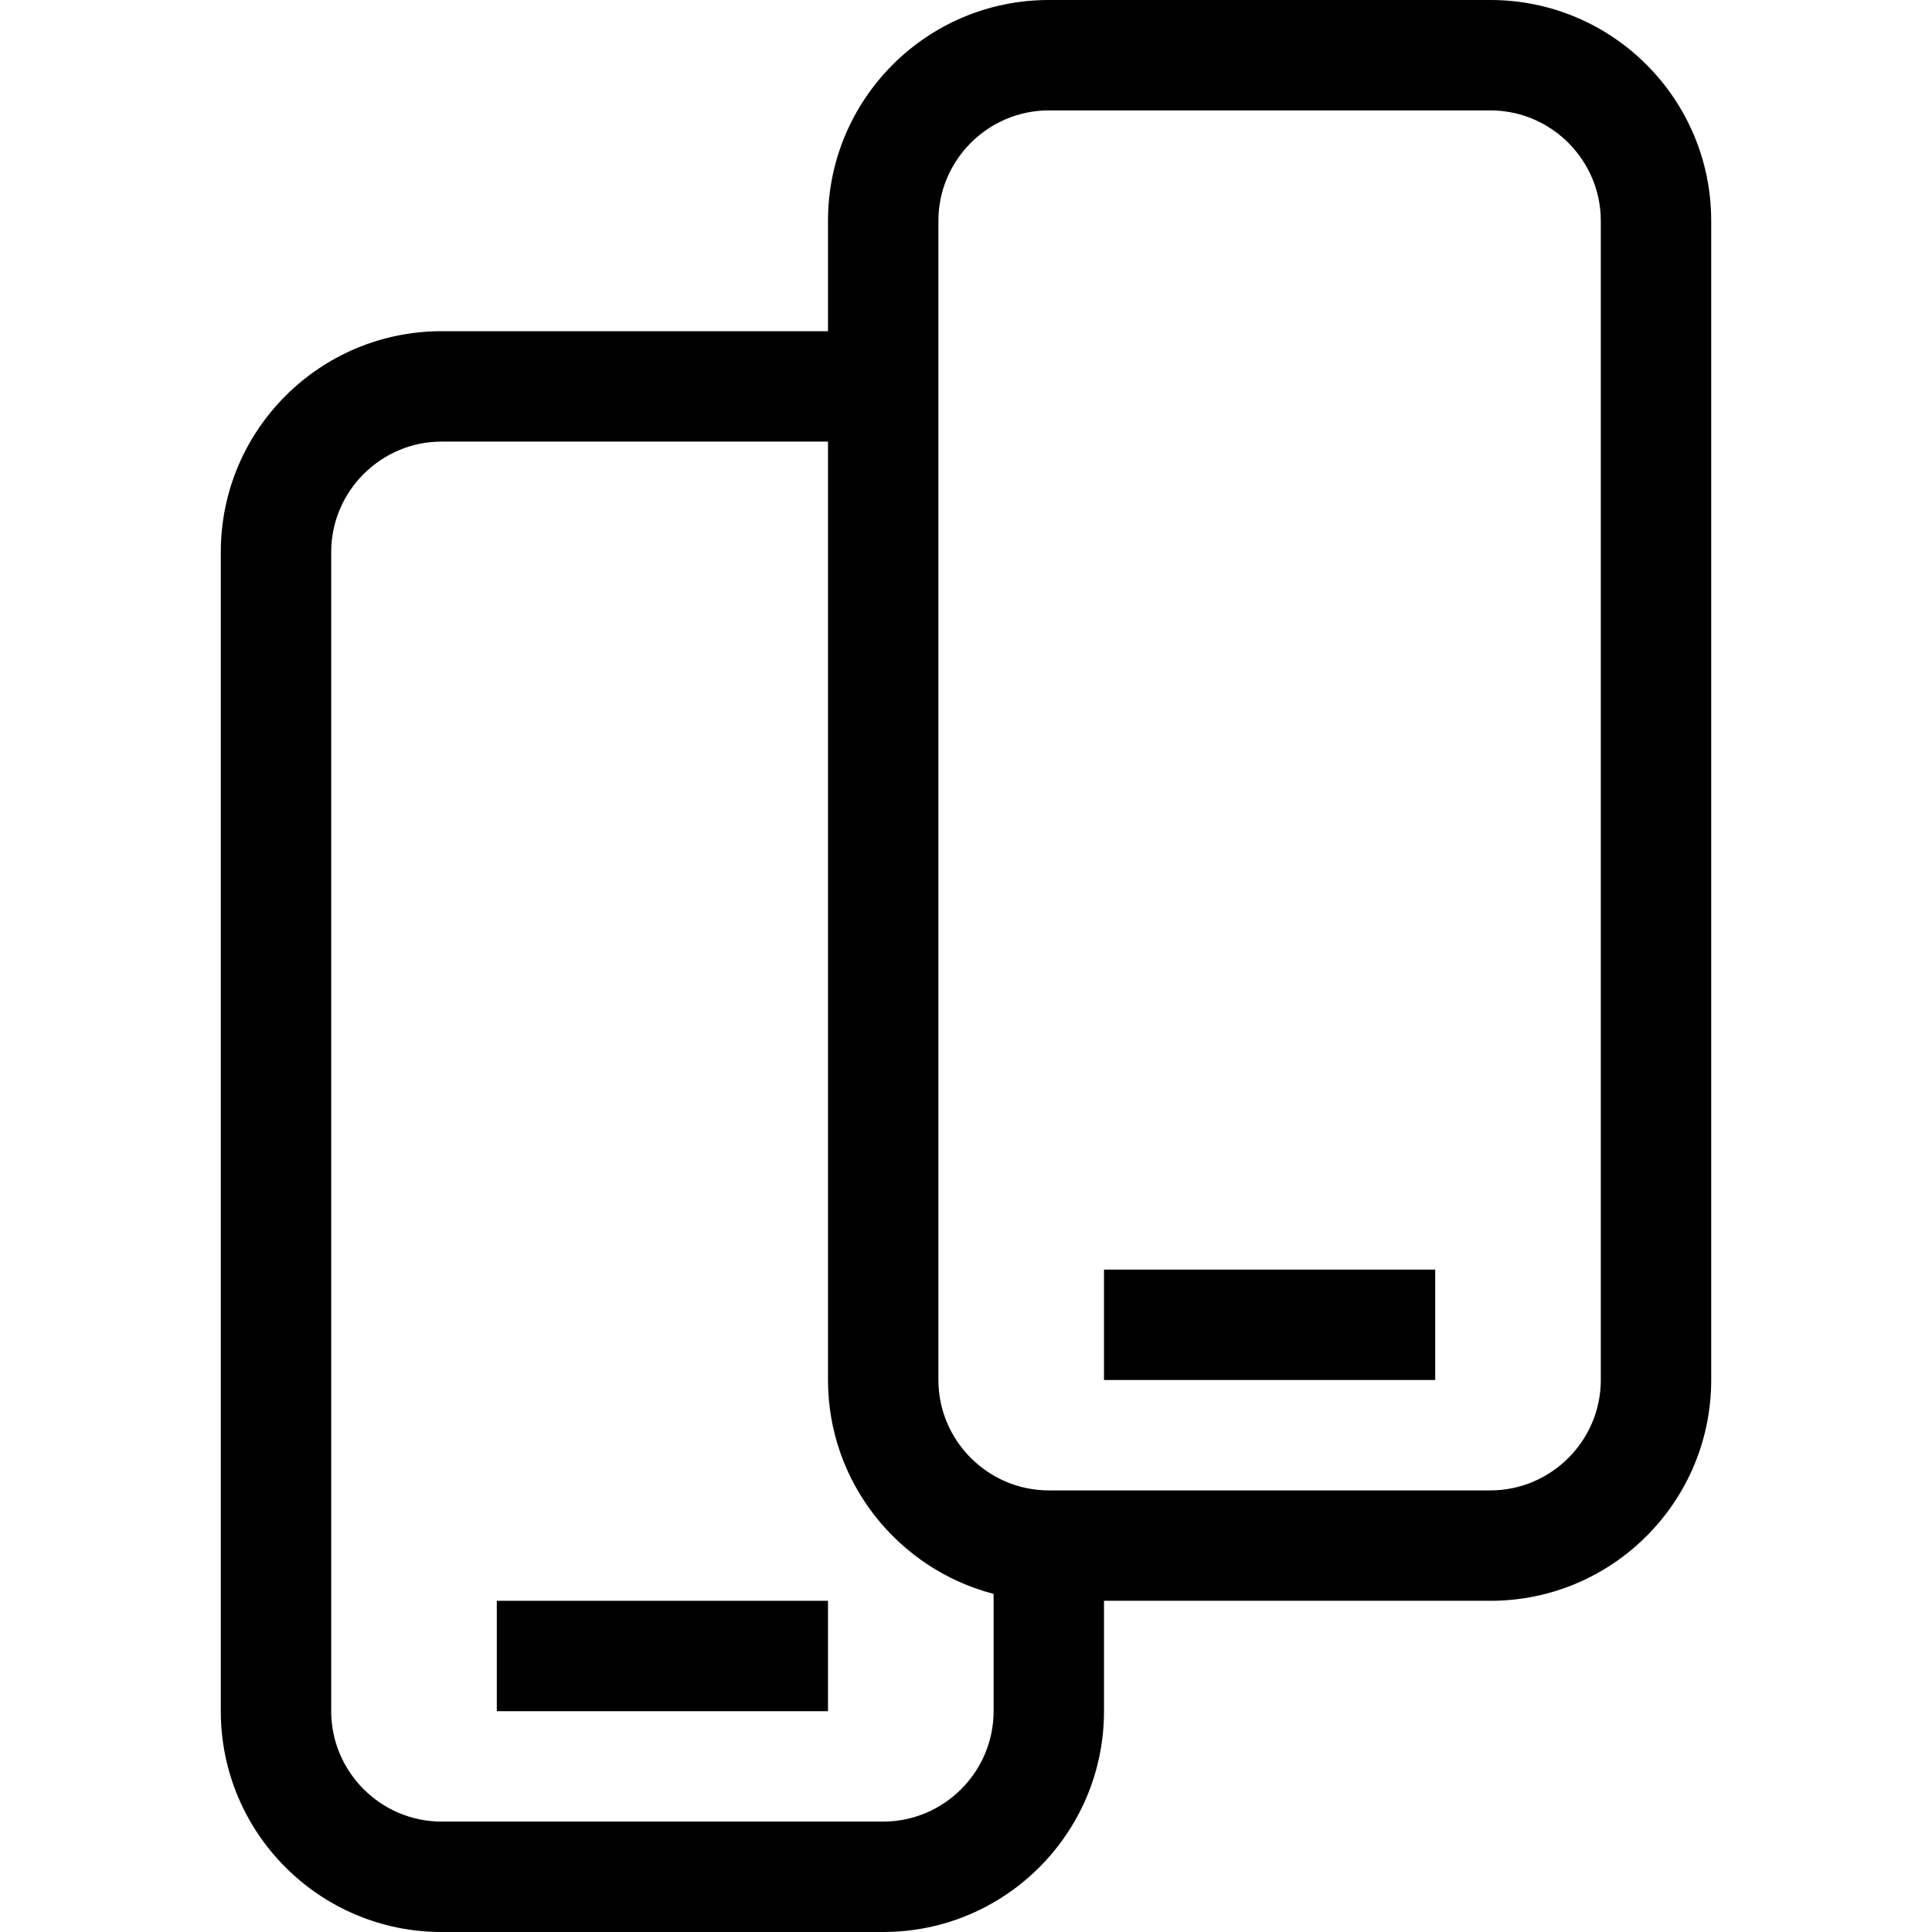 <?xml version="1.0" encoding="utf-8"?>
<svg xmlns="http://www.w3.org/2000/svg" xmlns:xlink="http://www.w3.org/1999/xlink" version="1.1" id="Lager_1" x="0px" y="0px" viewBox="0 0 420 420" style="enable-background:new 0 0 420 420;">
<style type="text/css">
	.st0{display:none;}
	.st1{display:inline;opacity:0.5;fill:#009FE3;enable-background:new    ;}
</style>
<g id="Box" class="st0">
	<rect y="0" class="st1" width="420" height="420"/>
</g>
<g id="Icon">
	<g>
		<path d="M324,0h-96c-26.5,0-48,21.5-48,48v24H96c-26.5,0-48,21.5-48,48v252c0,26.5,21.5,48,48,48h96c26.5,0,48-21.5,48-48v-24h84&#xA;			c26.5,0,48-21.5,48-48V48C372,21.5,350.5,0,324,0z M216,372c0,13.2-10.8,24-24,24H96c-13.2,0-24-10.8-24-24V120&#xA;			c0-13.2,10.8-24,24-24h84v204c0,22.3,15.3,41.1,36,46.5V372z M348,300c0,13.2-10.8,24-24,24h-96c-13.2,0-24-10.8-24-24V48&#xA;			c0-13.2,10.8-24,24-24h96c13.2,0,24,10.8,24,24V300z"/>
		<rect x="240" y="276" width="72" height="24"/>
		<rect x="108" y="348" width="72" height="24"/>
	</g>
</g>
</svg>